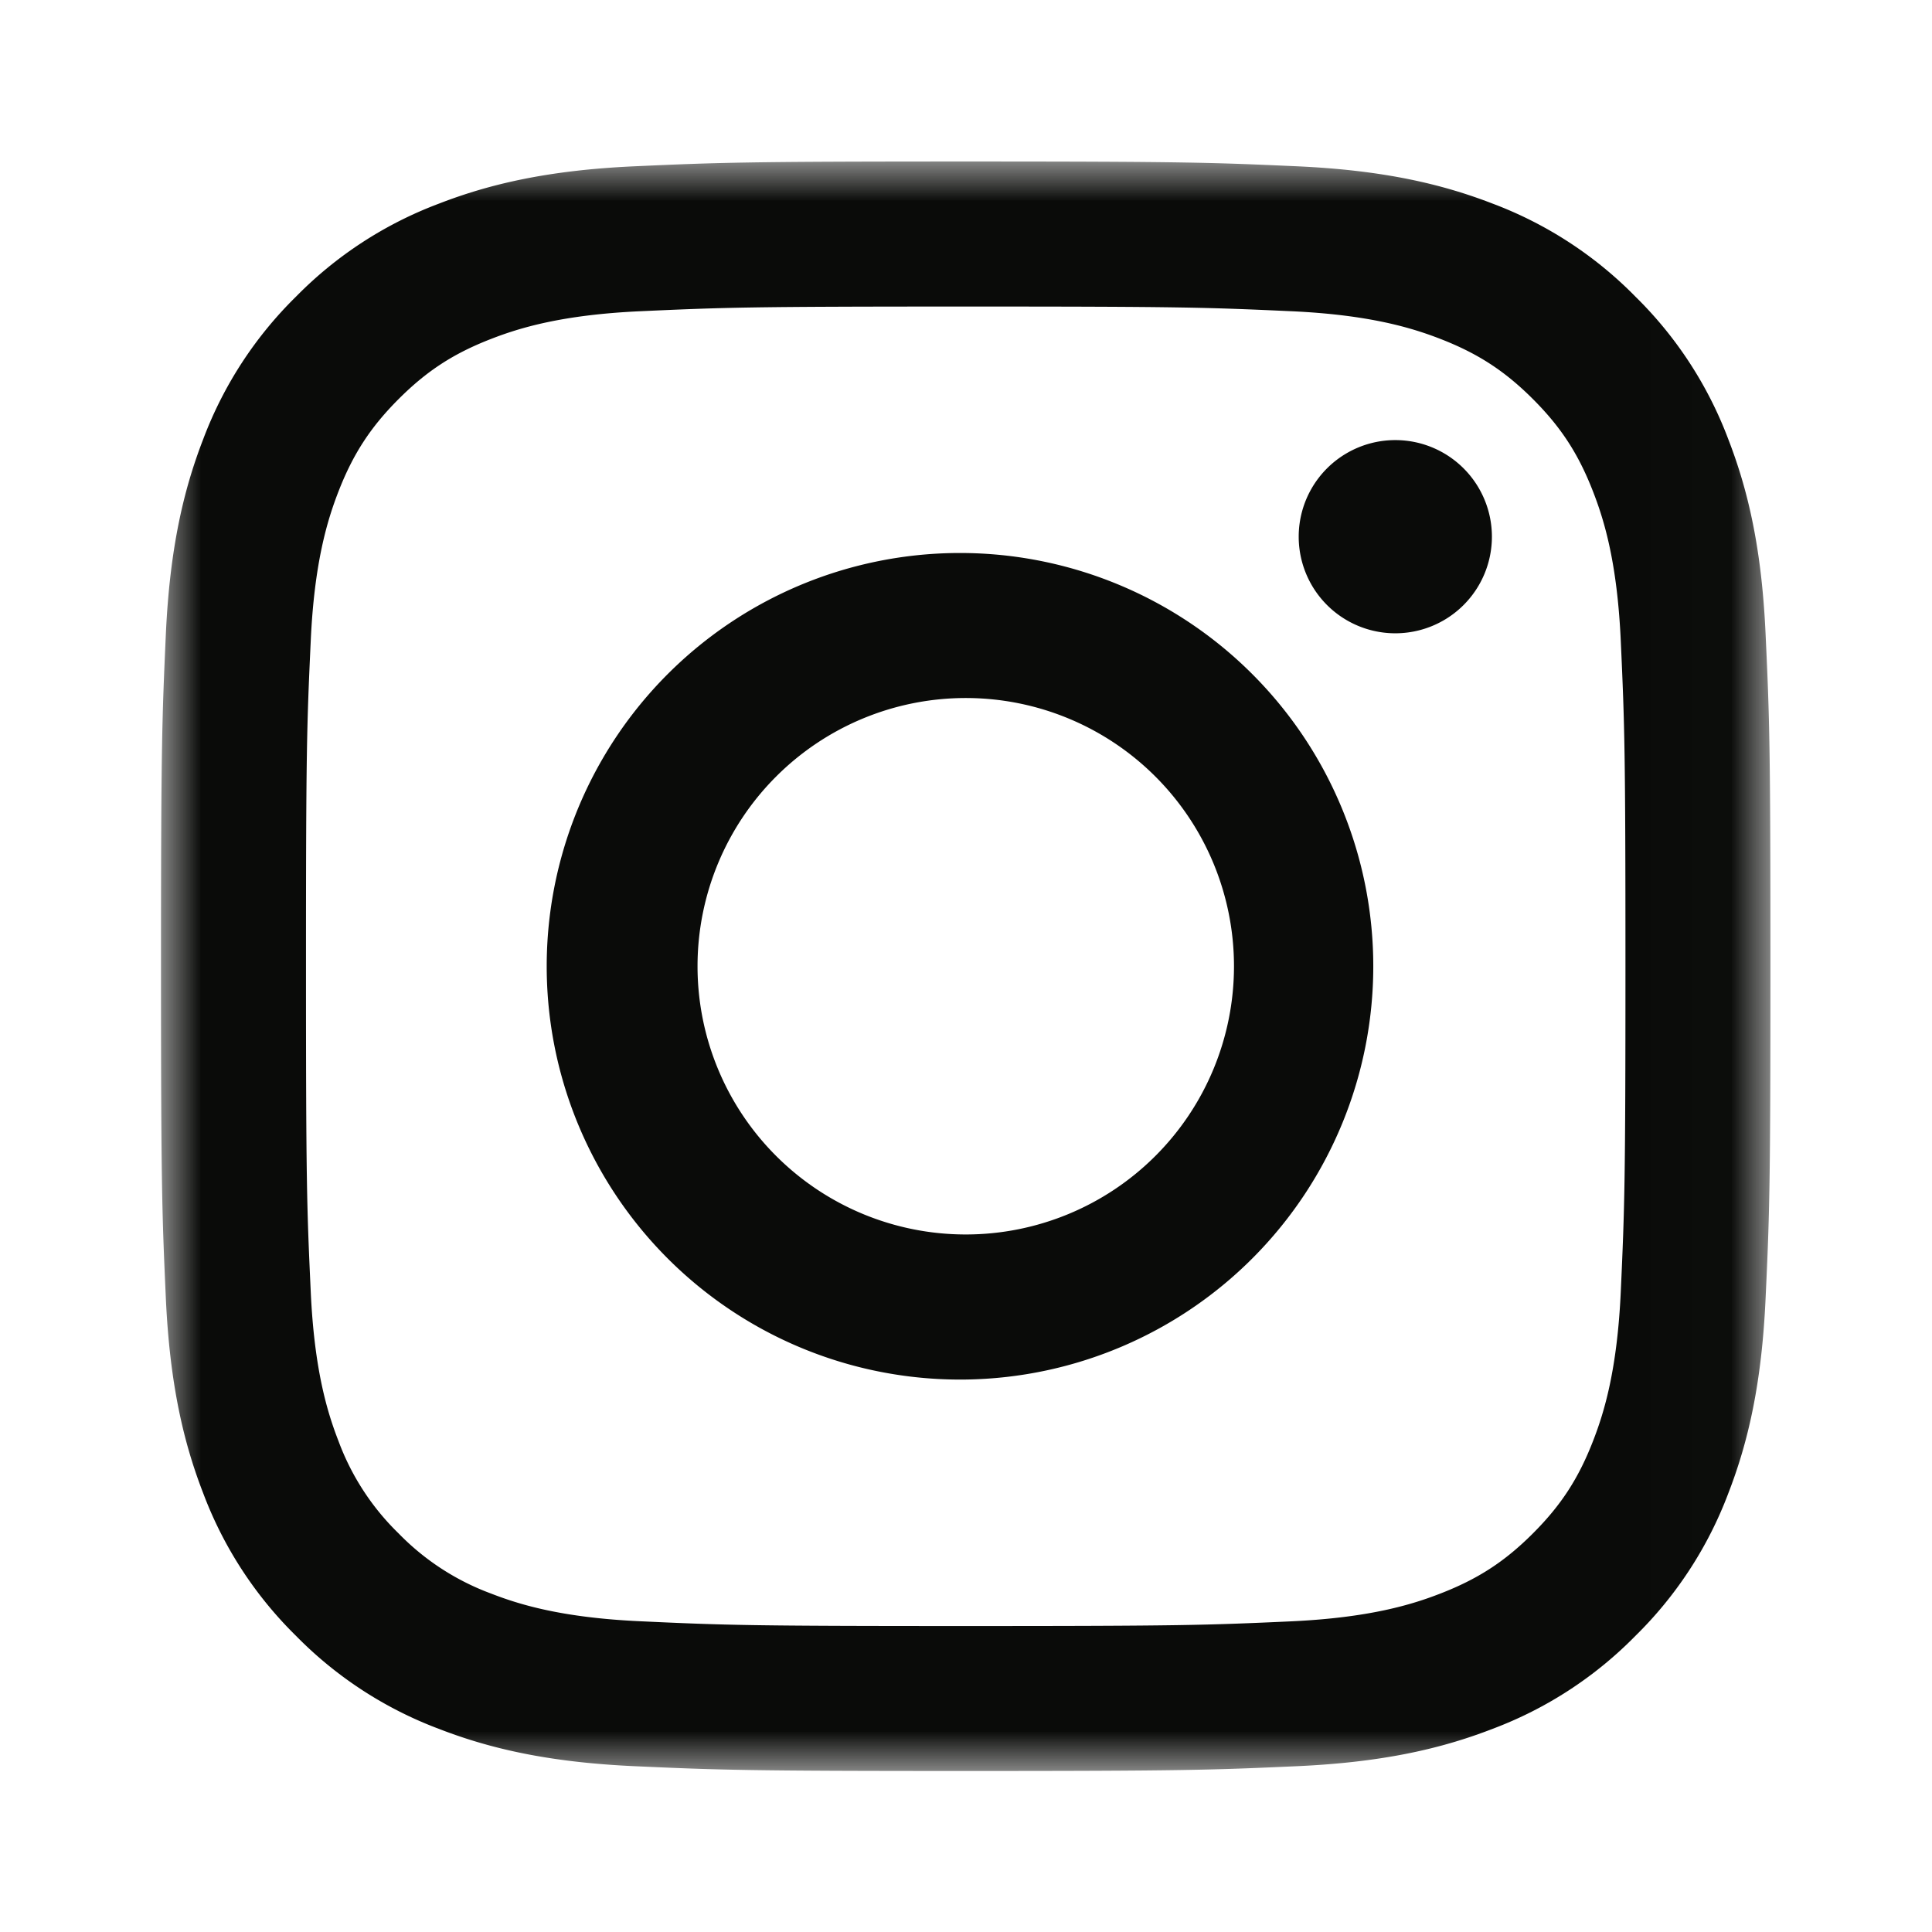 <svg xmlns="http://www.w3.org/2000/svg" width="24" height="24" fill="none"><g clip-path="url(#a)"><mask id="b" width="20" height="20" x="2" y="2" maskUnits="userSpaceOnUse" style="mask-type:luminance"><path fill="#fff" fill-rule="evenodd" d="M2 2.006h19.994v19.992H2z" clip-rule="evenodd"/></mask><g mask="url(#b)"><path fill="#0A0B09" fill-rule="evenodd" d="M11.997 2.006c-2.715 0-3.056.012-4.122.06-1.064.049-1.79.218-2.426.465a4.9 4.9 0 0 0-1.771 1.153 4.9 4.9 0 0 0-1.153 1.77c-.247.637-.416 1.363-.465 2.427C2.012 8.948 2 9.288 2 12.003s.012 3.056.06 4.122c.049 1.064.218 1.79.465 2.426a4.9 4.9 0 0 0 1.153 1.771 4.9 4.9 0 0 0 1.77 1.153c.636.247 1.363.416 2.427.465 1.066.048 1.407.06 4.122.06s3.055-.012 4.122-.06c1.064-.049 1.79-.218 2.426-.465a4.9 4.9 0 0 0 1.77-1.153 4.9 4.9 0 0 0 1.154-1.77c.247-.636.416-1.363.464-2.427.05-1.066.06-1.407.06-4.122s-.01-3.055-.06-4.122c-.048-1.064-.217-1.79-.464-2.426a4.9 4.9 0 0 0-1.153-1.77 4.9 4.9 0 0 0-1.77-1.154c-.637-.247-1.363-.416-2.427-.465-1.067-.048-1.407-.06-4.122-.06m0 1.802c2.67 0 2.985.01 4.04.058.974.044 1.503.207 1.856.344.466.181.8.398 1.15.748s.566.683.747 1.15c.137.352.3.88.344 1.856.048 1.054.058 1.37.058 4.04 0 2.668-.01 2.985-.058 4.039-.044.974-.207 1.504-.344 1.856-.181.467-.398.8-.748 1.15s-.683.566-1.15.747c-.352.137-.88.3-1.856.345-1.054.048-1.37.058-4.04.058s-2.985-.01-4.039-.059c-.974-.044-1.504-.207-1.856-.344a3.1 3.1 0 0 1-1.15-.748 3.1 3.1 0 0 1-.747-1.149c-.137-.352-.3-.882-.344-1.856-.049-1.054-.059-1.37-.059-4.04s.01-2.985.059-4.04c.044-.974.207-1.503.344-1.856.181-.466.398-.8.748-1.15s.682-.566 1.149-.747c.352-.137.882-.3 1.856-.344 1.054-.048 1.37-.058 4.04-.058" clip-rule="evenodd"/></g><path fill="#0A0B09" fill-rule="evenodd" d="M11.997 15.335a3.332 3.332 0 1 1 0-6.664 3.332 3.332 0 0 1 0 6.664m0-8.465a5.134 5.134 0 1 0 0 10.267 5.134 5.134 0 0 0 0-10.267m6.536-.203a1.2 1.2 0 1 1-2.4 0 1.2 1.2 0 0 1 2.4 0" clip-rule="evenodd"/></g><defs><clipPath id="a"><path fill="#fff" d="M0 0h24v24H0z"/></clipPath></defs></svg>